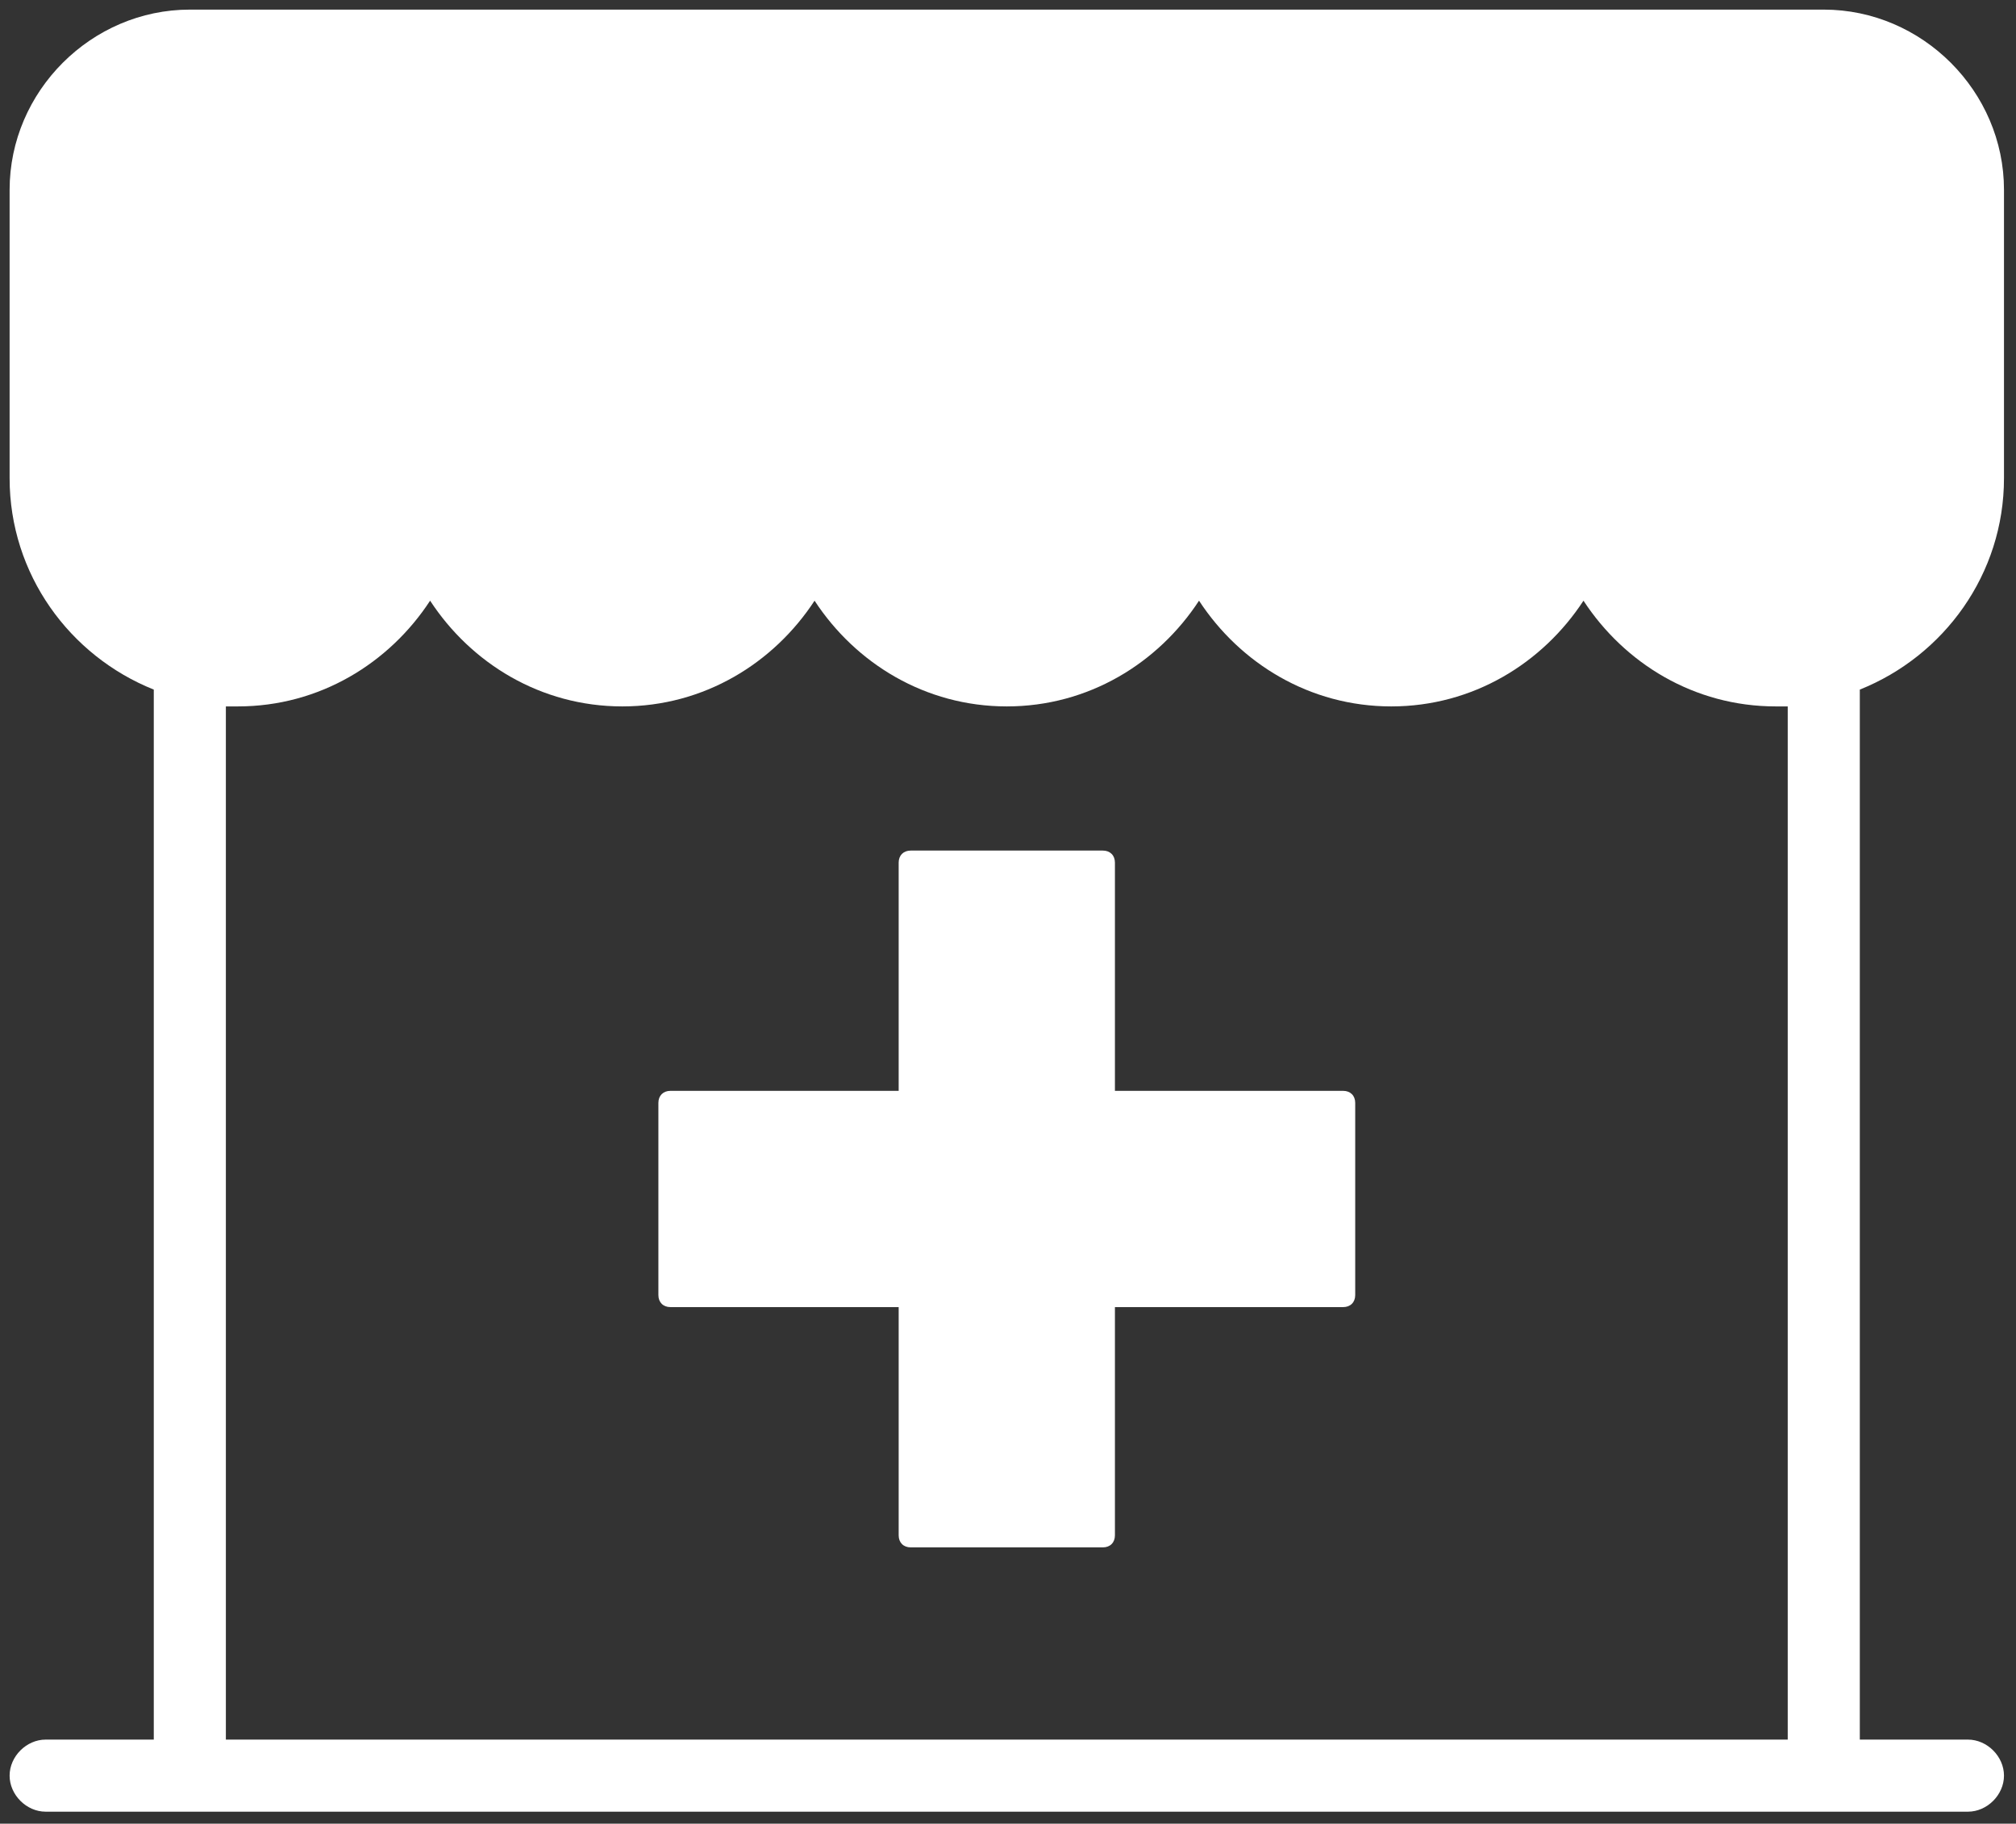 <?xml version="1.0" encoding="UTF-8"?>
<svg id="Layer_1" xmlns="http://www.w3.org/2000/svg" version="1.1" viewBox="0 0 83.9 75.9">
    <rect x="0" y="0" width="83.9" height="75.9" fill="#333333" stroke="none"/>
    <!-- Generator: Adobe Illustrator 29.3.1, SVG Export Plug-In . SVG Version: 2.1.0 Build 151)  -->
    <defs>
        <style>
            .st0 {
            fill: #fff;
            }
        </style>
    </defs>
    <path class="st0" d="M83.4,19.9V7.9c0-4.1-3.4-7.5-7.5-7.5H7.9C3.8.4.4,3.8.4,7.9v12c0,4,2.5,7.4,6,8.8v43.7H1.9c-.8,0-1.5.7-1.5,1.5s.7,1.5,1.5,1.5h80c.8,0,1.5-.7,1.5-1.5s-.7-1.5-1.5-1.5h-4.5V28.7c3.5-1.4,6-4.8,6-8.8h0ZM74.4,72.4H9.4V29.4c.2,0,.3,0,.5,0,3.4,0,6.3-1.8,8-4.4,1.7,2.6,4.6,4.4,8,4.4s6.3-1.8,8-4.4c1.7,2.6,4.6,4.4,8,4.4s6.3-1.8,8-4.4c1.7,2.6,4.6,4.4,8,4.4s6.3-1.8,8-4.4c1.7,2.6,4.6,4.4,8,4.4s.3,0,.5,0v43ZM56.4,45.9v8c0,.3-.2.5-.5.5h-9.5v9.5c0,.3-.2.5-.5.5h-8c-.3,0-.5-.2-.5-.5v-9.5h-9.5c-.3,0-.5-.2-.5-.5v-8c0-.3.2-.5.5-.5h9.5v-9.5c0-.3.2-.5.5-.5h8c.3,0,.5.2.5.5v9.5h9.5c.3,0,.5.2.5.5Z"/>
</svg>